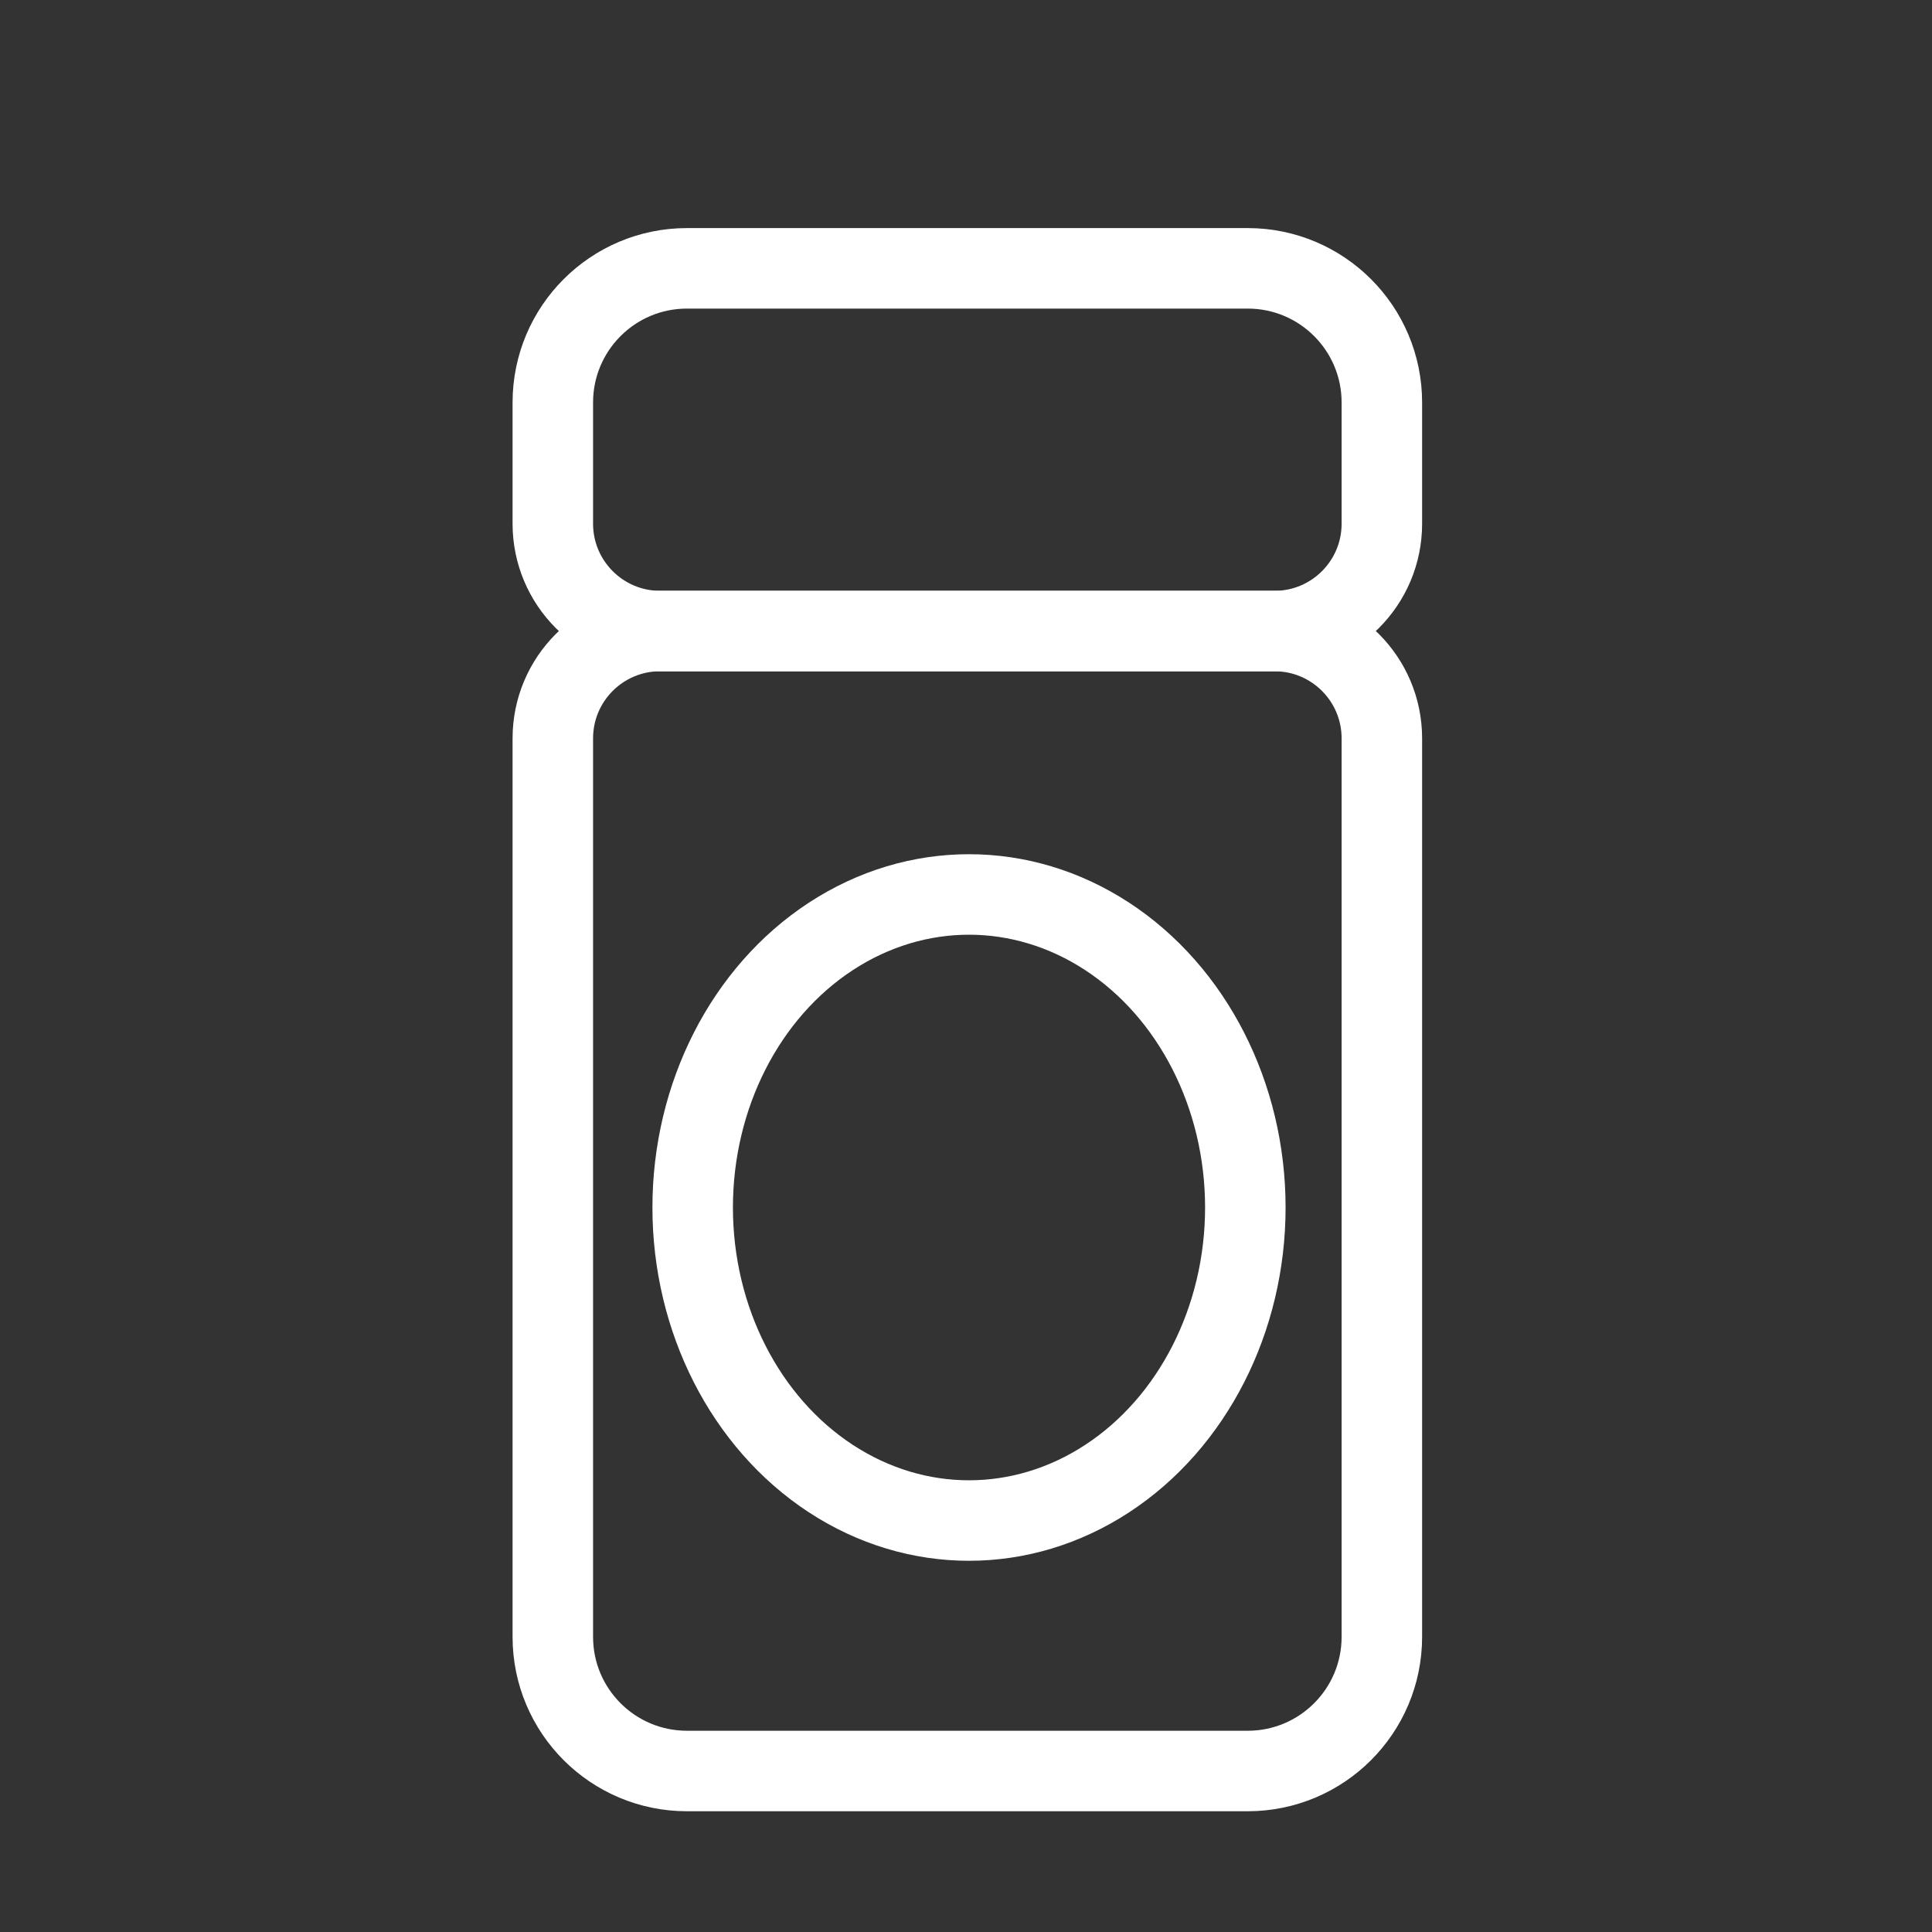 <svg width="36" height="36" viewBox="0 0 36 36" fill="none" xmlns="http://www.w3.org/2000/svg">
<rect x="0" y="0" width="36" height="36" fill="#333333" stroke="none"/>
<ellipse cx="18.056" cy="22.5" rx="5.149" ry="5.833" stroke="white" stroke-width="1.5"/>
<path d="M10.301 7.5C10.301 6.119 11.42 5 12.801 5H23.249C24.63 5 25.749 6.119 25.749 7.5V9.759C25.749 10.863 24.854 11.759 23.749 11.759H12.301C11.196 11.759 10.301 10.863 10.301 9.759V7.5Z" stroke="white" stroke-width="1.5"/>
<path d="M10.301 13.758C10.301 12.654 11.196 11.758 12.301 11.758H23.749C24.854 11.758 25.749 12.654 25.749 13.758V30.5C25.749 31.881 24.63 33 23.249 33H12.801C11.42 33 10.301 31.881 10.301 30.5V13.758Z" stroke="white" stroke-width="1.5"/>
</svg>
